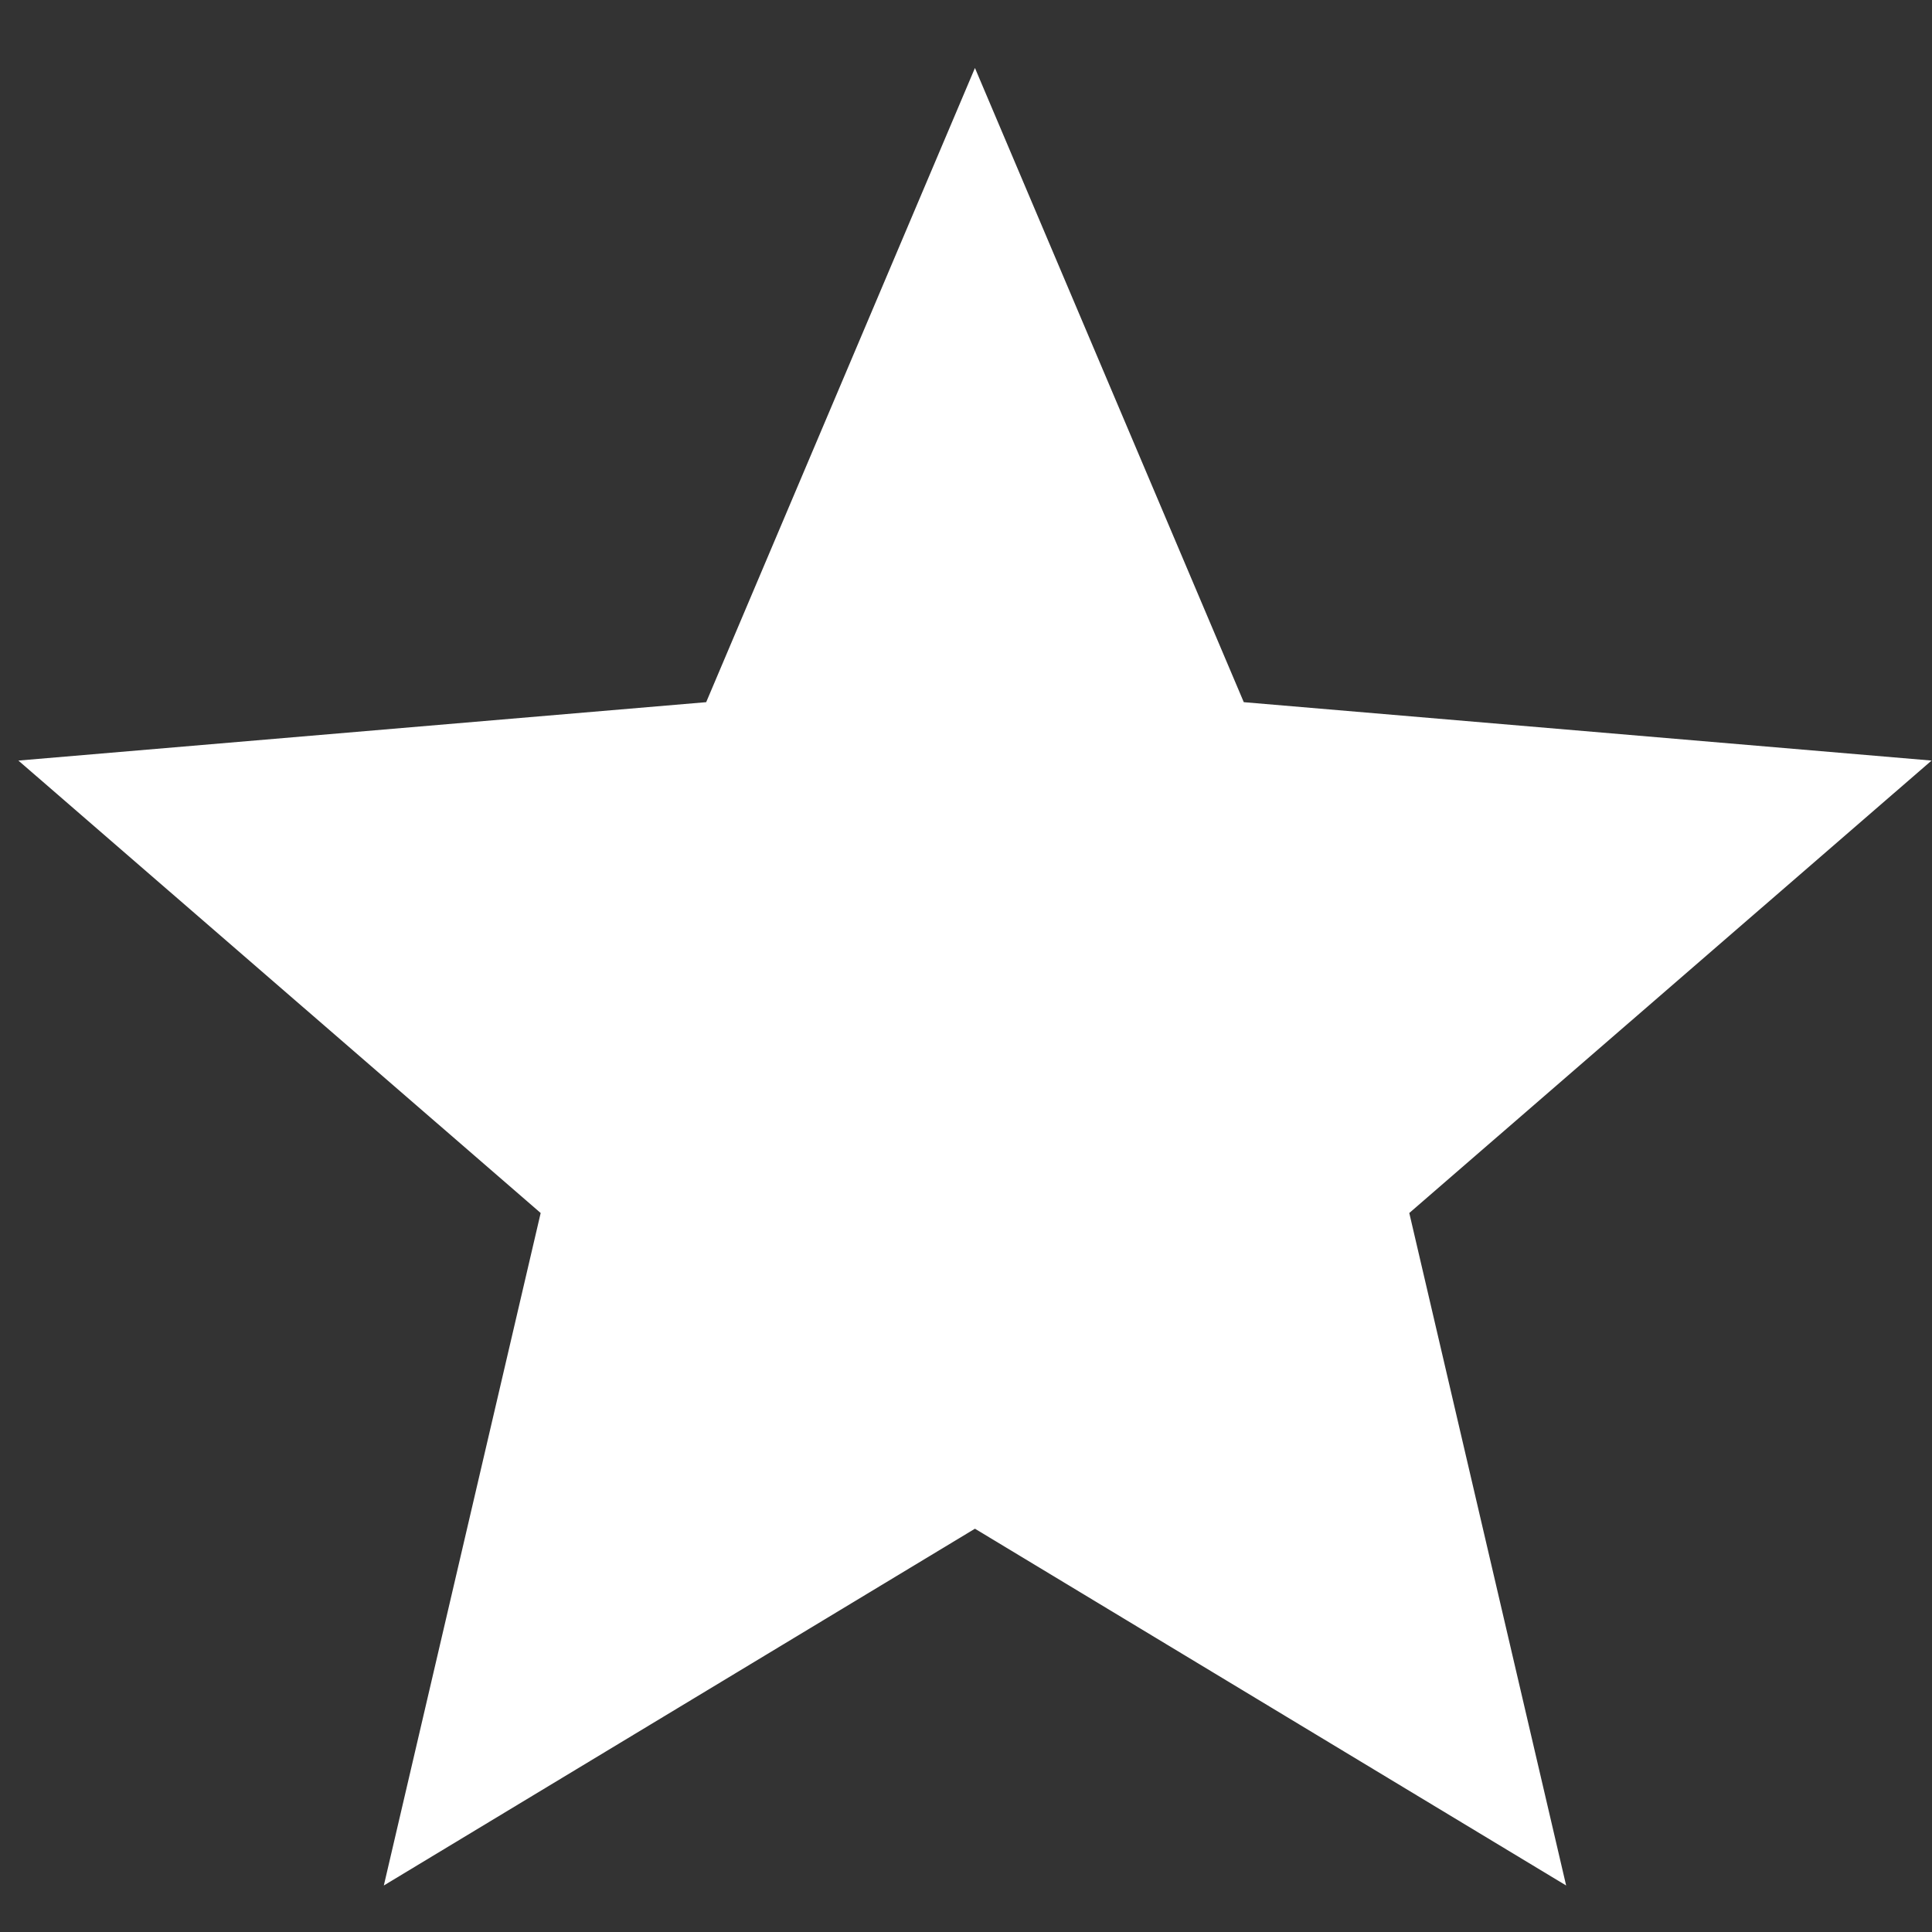 <svg width="27" height="27" viewBox="0 0 27 27" fill="none" xmlns="http://www.w3.org/2000/svg">
<rect x="0" y="0" width="27" height="27" fill="#333333" stroke="none"/>
<path d="M13.625 21.364L21.887 26.35L19.695 16.952L26.994 10.629L17.382 9.813L13.625 0.95L9.869 9.813L0.257 10.629L7.556 16.952L5.364 26.35L13.625 21.364Z" fill="white"/>
</svg>
